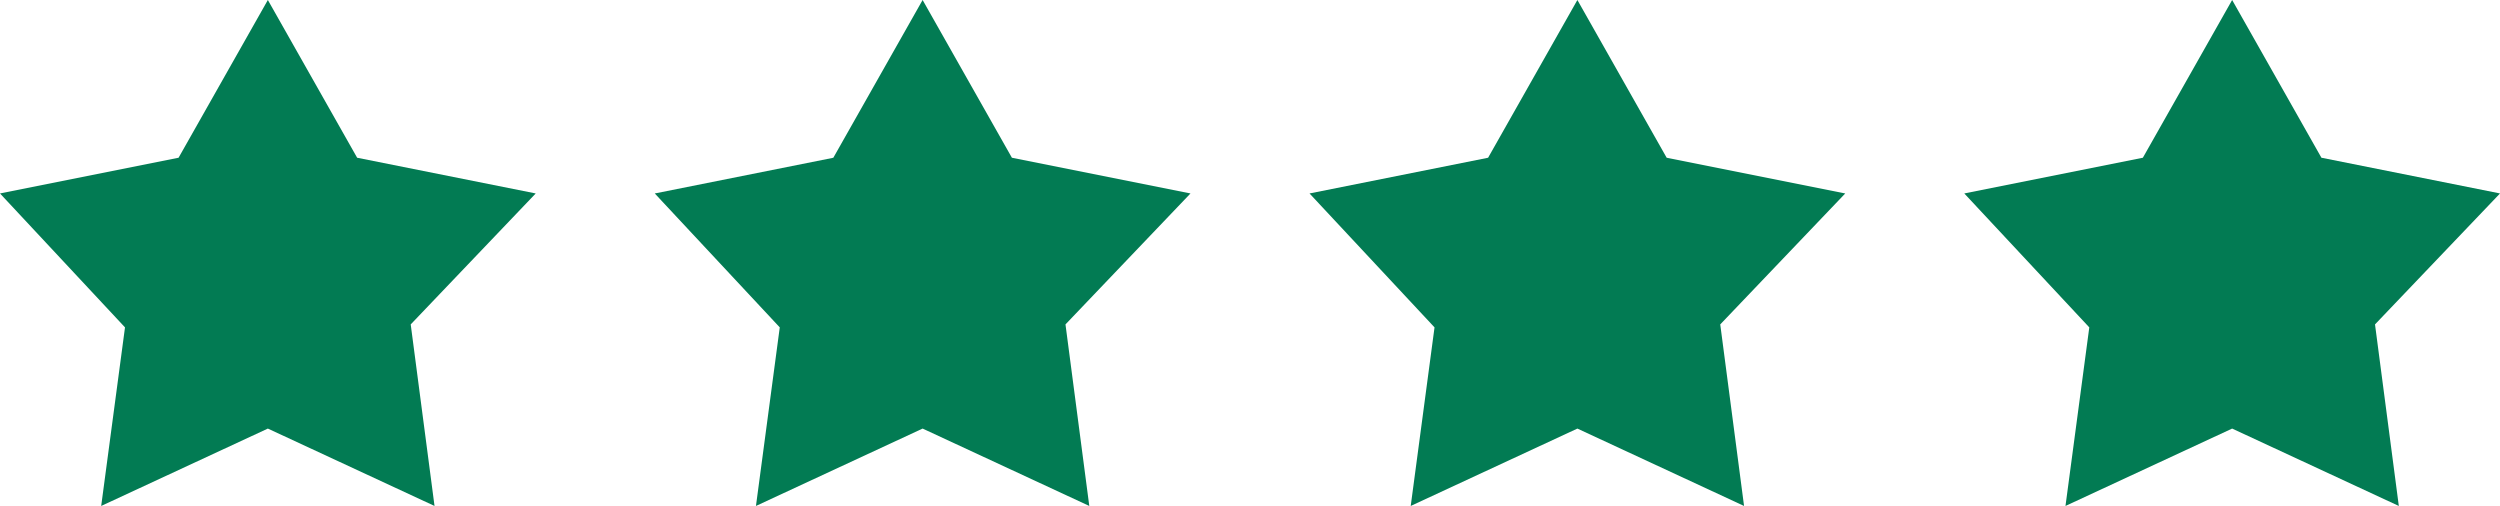 <svg id="Ebene_1" xmlns="http://www.w3.org/2000/svg" viewBox="0 0 84 17"><style>.st0{fill:#027b53}</style><path class="st0" d="M12 5.3L9 0 6 5.3 0 6.5 4.2 11l-.8 6L9 14.4l5.6 2.6-.8-6.1L18 6.5l-6-1.2zm22 0L31 0l-3 5.3-6 1.2 4.2 4.5-.8 6 5.6-2.6 5.6 2.6-.8-6.1L40 6.5l-6-1.2zm22 0L53 0l-3 5.3-6 1.2 4.2 4.5-.8 6 5.6-2.6 5.6 2.6-.8-6.1L62 6.5l-6-1.2zm28 1.2l-6-1.2L75 0l-3 5.3-6 1.2 4.2 4.5-.8 6 5.6-2.6 5.6 2.6-.8-6.1L84 6.5z"/></svg>